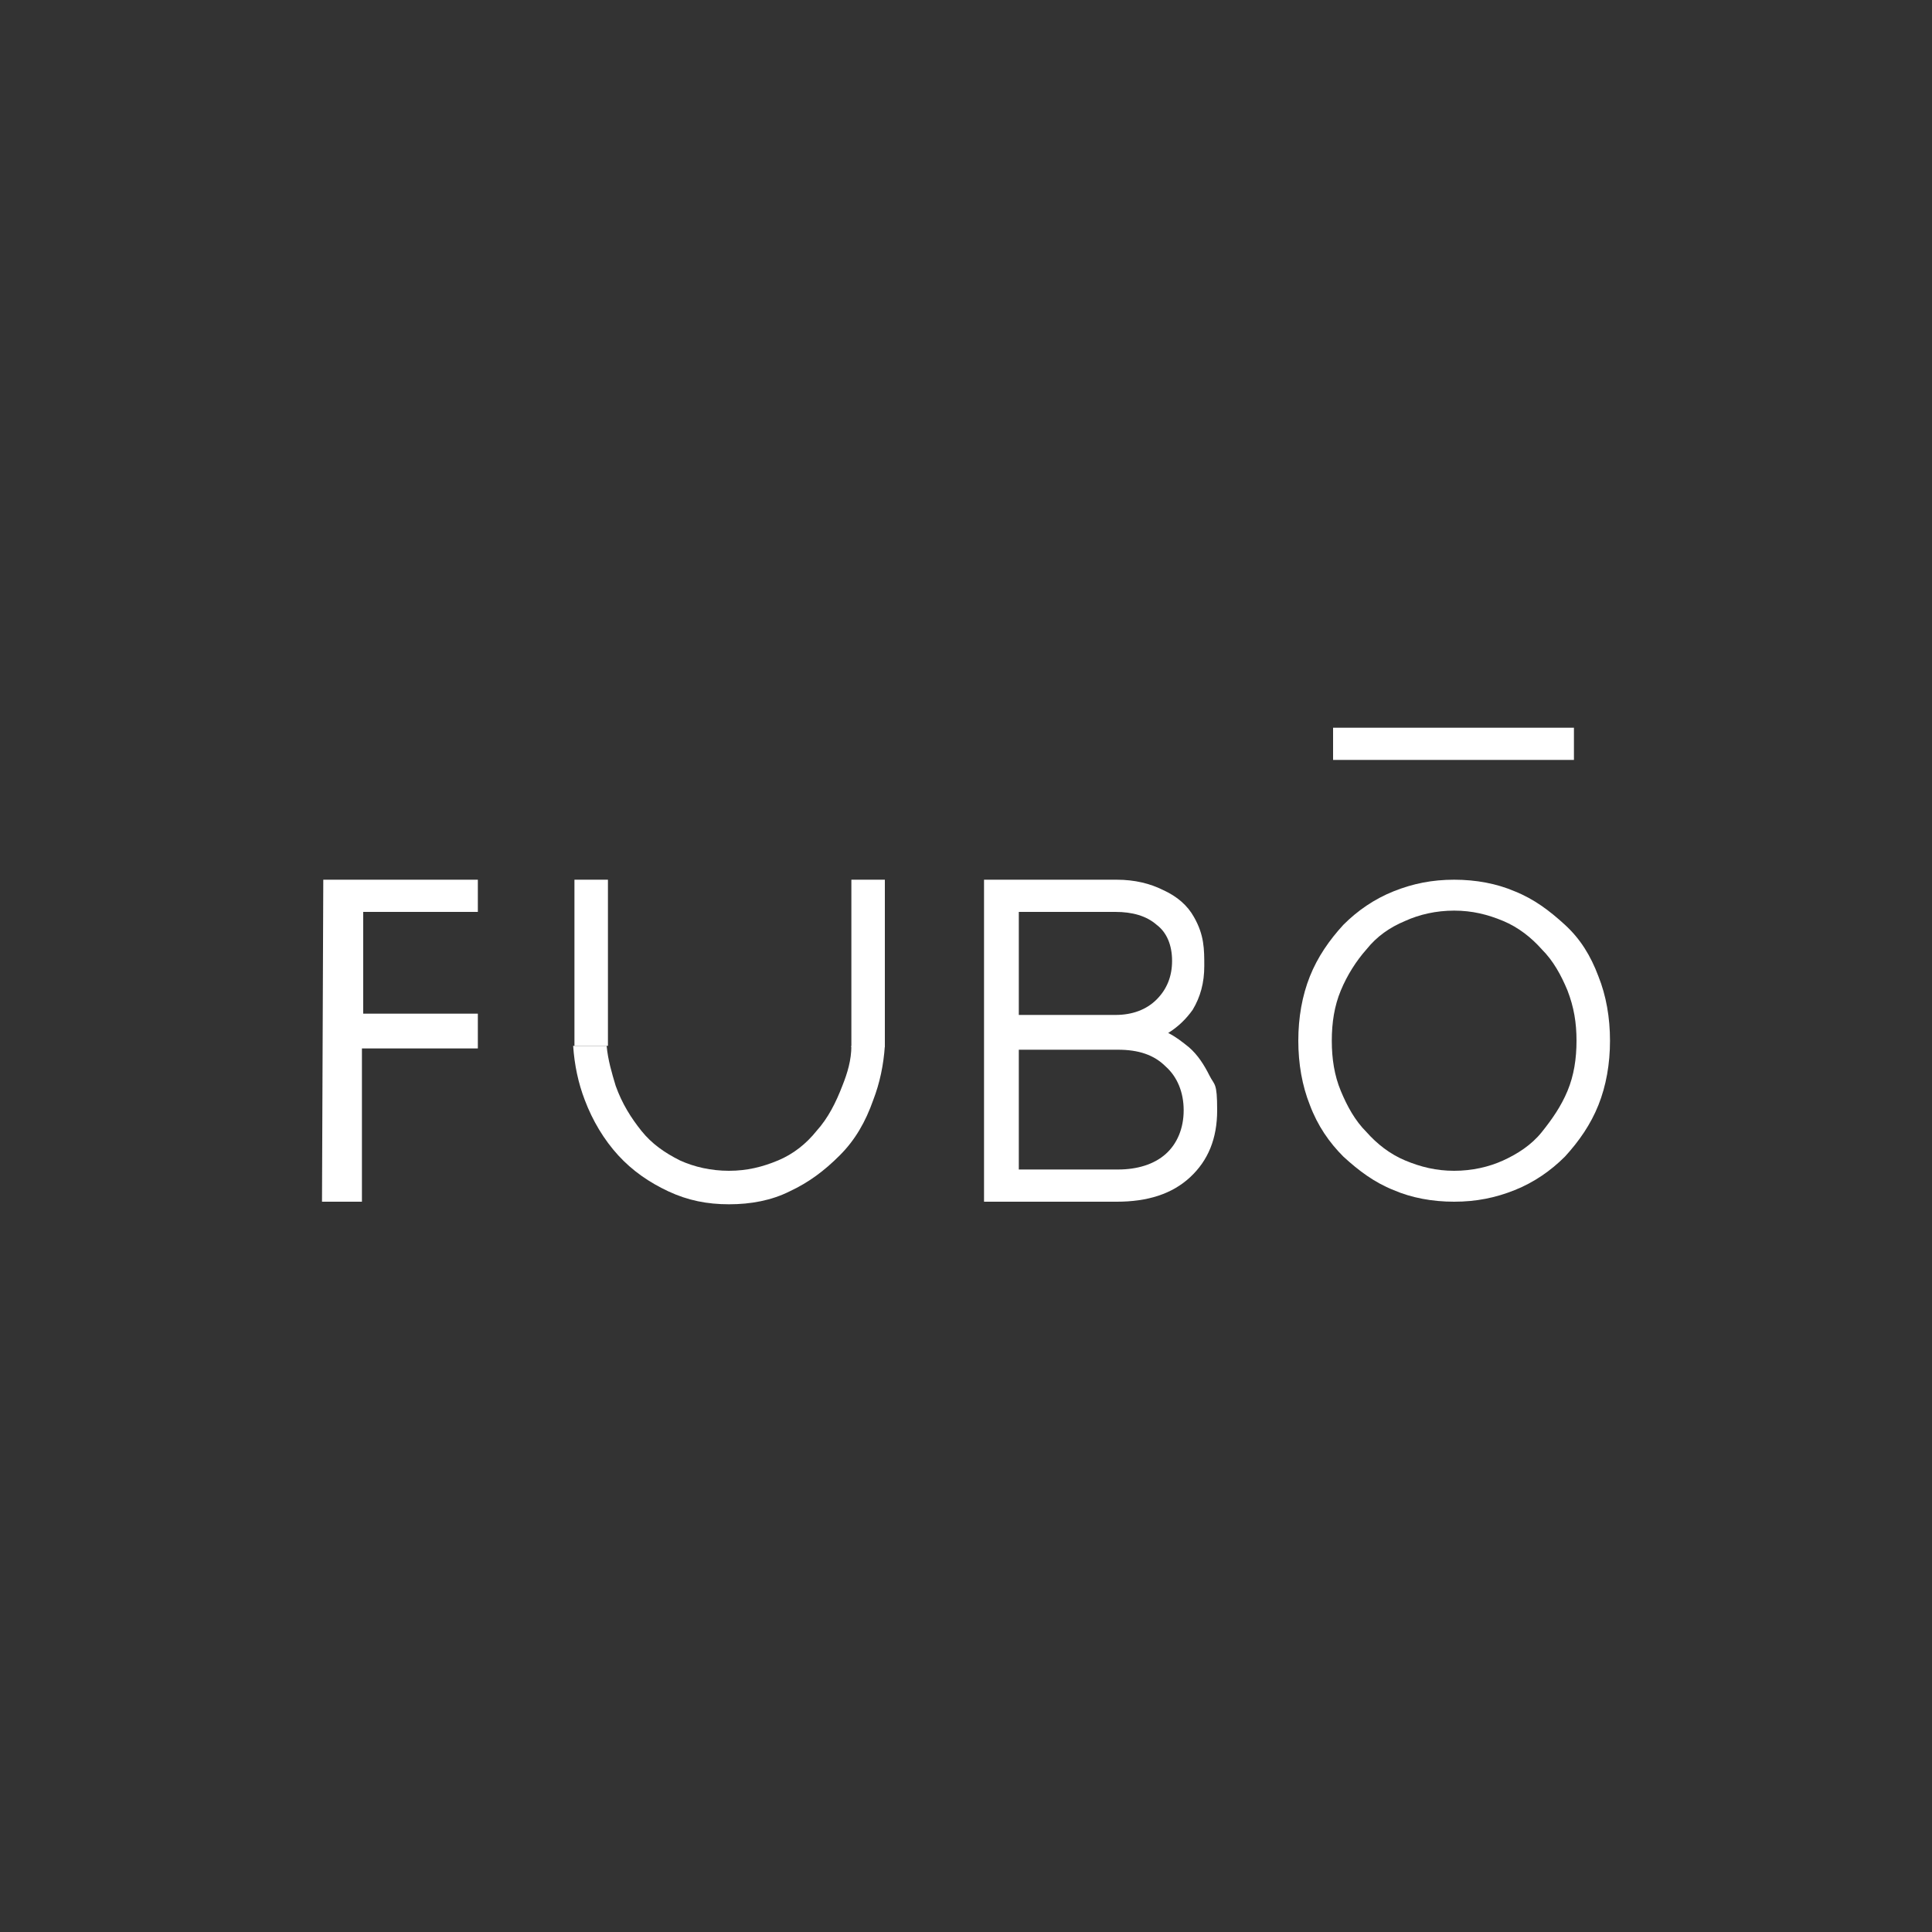 <?xml version="1.0" encoding="UTF-8"?>
<svg id="Layer_1" xmlns="http://www.w3.org/2000/svg" version="1.1" viewBox="0 0 150 150">
  <rect x="0" y="0" width="150" height="150" fill="#333333" stroke="none"/>
  <!-- Generator: Adobe Illustrator 29.7.1, SVG Export Plug-In . SVG Version: 2.1.1 Build 8)  -->
  <defs>
    <style>
      .st0 {
        fill: #fff;
      }
    </style>
  </defs>
  <path class="st0" d="M93.9,83.5c-.4-.8-.9-1.6-1.6-2.2-.5-.4-1-.8-1.6-1.1.8-.5,1.4-1.1,1.9-1.8.6-1,.9-2.1.9-3.4s0-2.4-.8-3.8c-.5-.9-1.3-1.6-2.4-2.1-1-.5-2.2-.8-3.6-.8h-10.3v25h10.3c2.4,0,4.3-.6,5.7-1.9,1.4-1.3,2.1-3,2.1-5.2s-.2-1.9-.6-2.7h0ZM79.1,70.8h7.5c1.3,0,2.4.3,3.2,1,.8.6,1.2,1.6,1.2,2.8s-.4,2.2-1.2,3c-.8.8-1.9,1.2-3.2,1.2h-7.5v-7.9h0ZM90.5,89.6c-.9.8-2.2,1.2-3.7,1.2h-7.7v-9.3h7.7c1.6,0,2.8.4,3.7,1.3.9.8,1.4,2,1.4,3.4s-.5,2.6-1.4,3.4h0Z"/>
  <path class="st0" d="M112.9,93.3c-1.7,0-3.3-.3-4.7-.9-1.5-.6-2.7-1.5-3.9-2.6-1.1-1.1-2-2.4-2.6-4-.6-1.5-.9-3.2-.9-5s.3-3.5.9-5c.6-1.5,1.5-2.8,2.6-4,1.1-1.1,2.4-2,3.9-2.6,1.5-.6,3-.9,4.7-.9s3.3.3,4.7.9c1.5.6,2.7,1.5,3.9,2.6s2,2.4,2.6,4c.6,1.5.9,3.2.9,5s-.3,3.5-.9,5c-.6,1.5-1.5,2.8-2.6,4-1.1,1.1-2.4,2-3.9,2.6-1.5.6-3,.9-4.7.9h0ZM112.9,90.9c1.4,0,2.7-.3,3.8-.8s2.2-1.2,3-2.2,1.5-2,2-3.2c.5-1.2.7-2.5.7-3.9s-.2-2.6-.7-3.9c-.5-1.2-1.1-2.3-2-3.2-.8-.9-1.8-1.7-3-2.2s-2.4-.8-3.8-.8-2.7.3-3.8.8c-1.2.5-2.2,1.2-3,2.2-.8.9-1.5,2-2,3.2-.5,1.2-.7,2.5-.7,3.9s.2,2.7.7,3.9c.5,1.2,1.1,2.3,2,3.2.8.9,1.8,1.7,3,2.2,1.2.5,2.4.8,3.8.8h0Z"/>
  <rect class="st0" x="103.5" y="56.5" width="18.7" height="2.5"/>
  <g>
    <path class="st0" d="M66.1,81.2c0,1.1-.3,2.1-.7,3.1-.5,1.3-1.1,2.5-2,3.5-.8,1-1.8,1.8-3,2.3s-2.4.8-3.8.8-2.7-.3-3.8-.8c-1.2-.6-2.2-1.3-3-2.3-.8-1-1.5-2.1-2-3.5-.3-1-.6-2-.7-3.1h0s-2.6,0-2.6,0h0c.1,1.5.4,2.9.9,4.2.6,1.6,1.5,3.1,2.6,4.3,1.1,1.2,2.4,2.1,3.9,2.8,1.5.7,3,1,4.7,1s3.3-.3,4.7-1c1.5-.7,2.7-1.6,3.9-2.8s2-2.6,2.6-4.3c.5-1.3.8-2.7.9-4.2h-2.6c0,0,0,0,0,0Z"/>
    <polygon class="st0" points="68.7 81.2 68.7 81.2 68.7 81.2 68.7 81.2"/>
    <polygon class="st0" points="47.2 81.2 47.2 81.2 47.2 68.3 44.6 68.3 44.6 81.2 44.6 81.2 47.2 81.2"/>
    <polygon class="st0" points="68.7 81.2 68.7 81.2 68.7 68.3 66.1 68.3 66.1 81.2 66.1 81.3 68.7 81.3 68.7 81.3 68.7 81.2"/>
  </g>
  <polygon class="st0" points="37.1 81.4 37.1 78.7 28.2 78.7 28.2 70.8 37.1 70.8 37.1 68.3 25.1 68.3 25 93.3 28.1 93.3 28.1 81.4 37.1 81.4"/>
</svg>